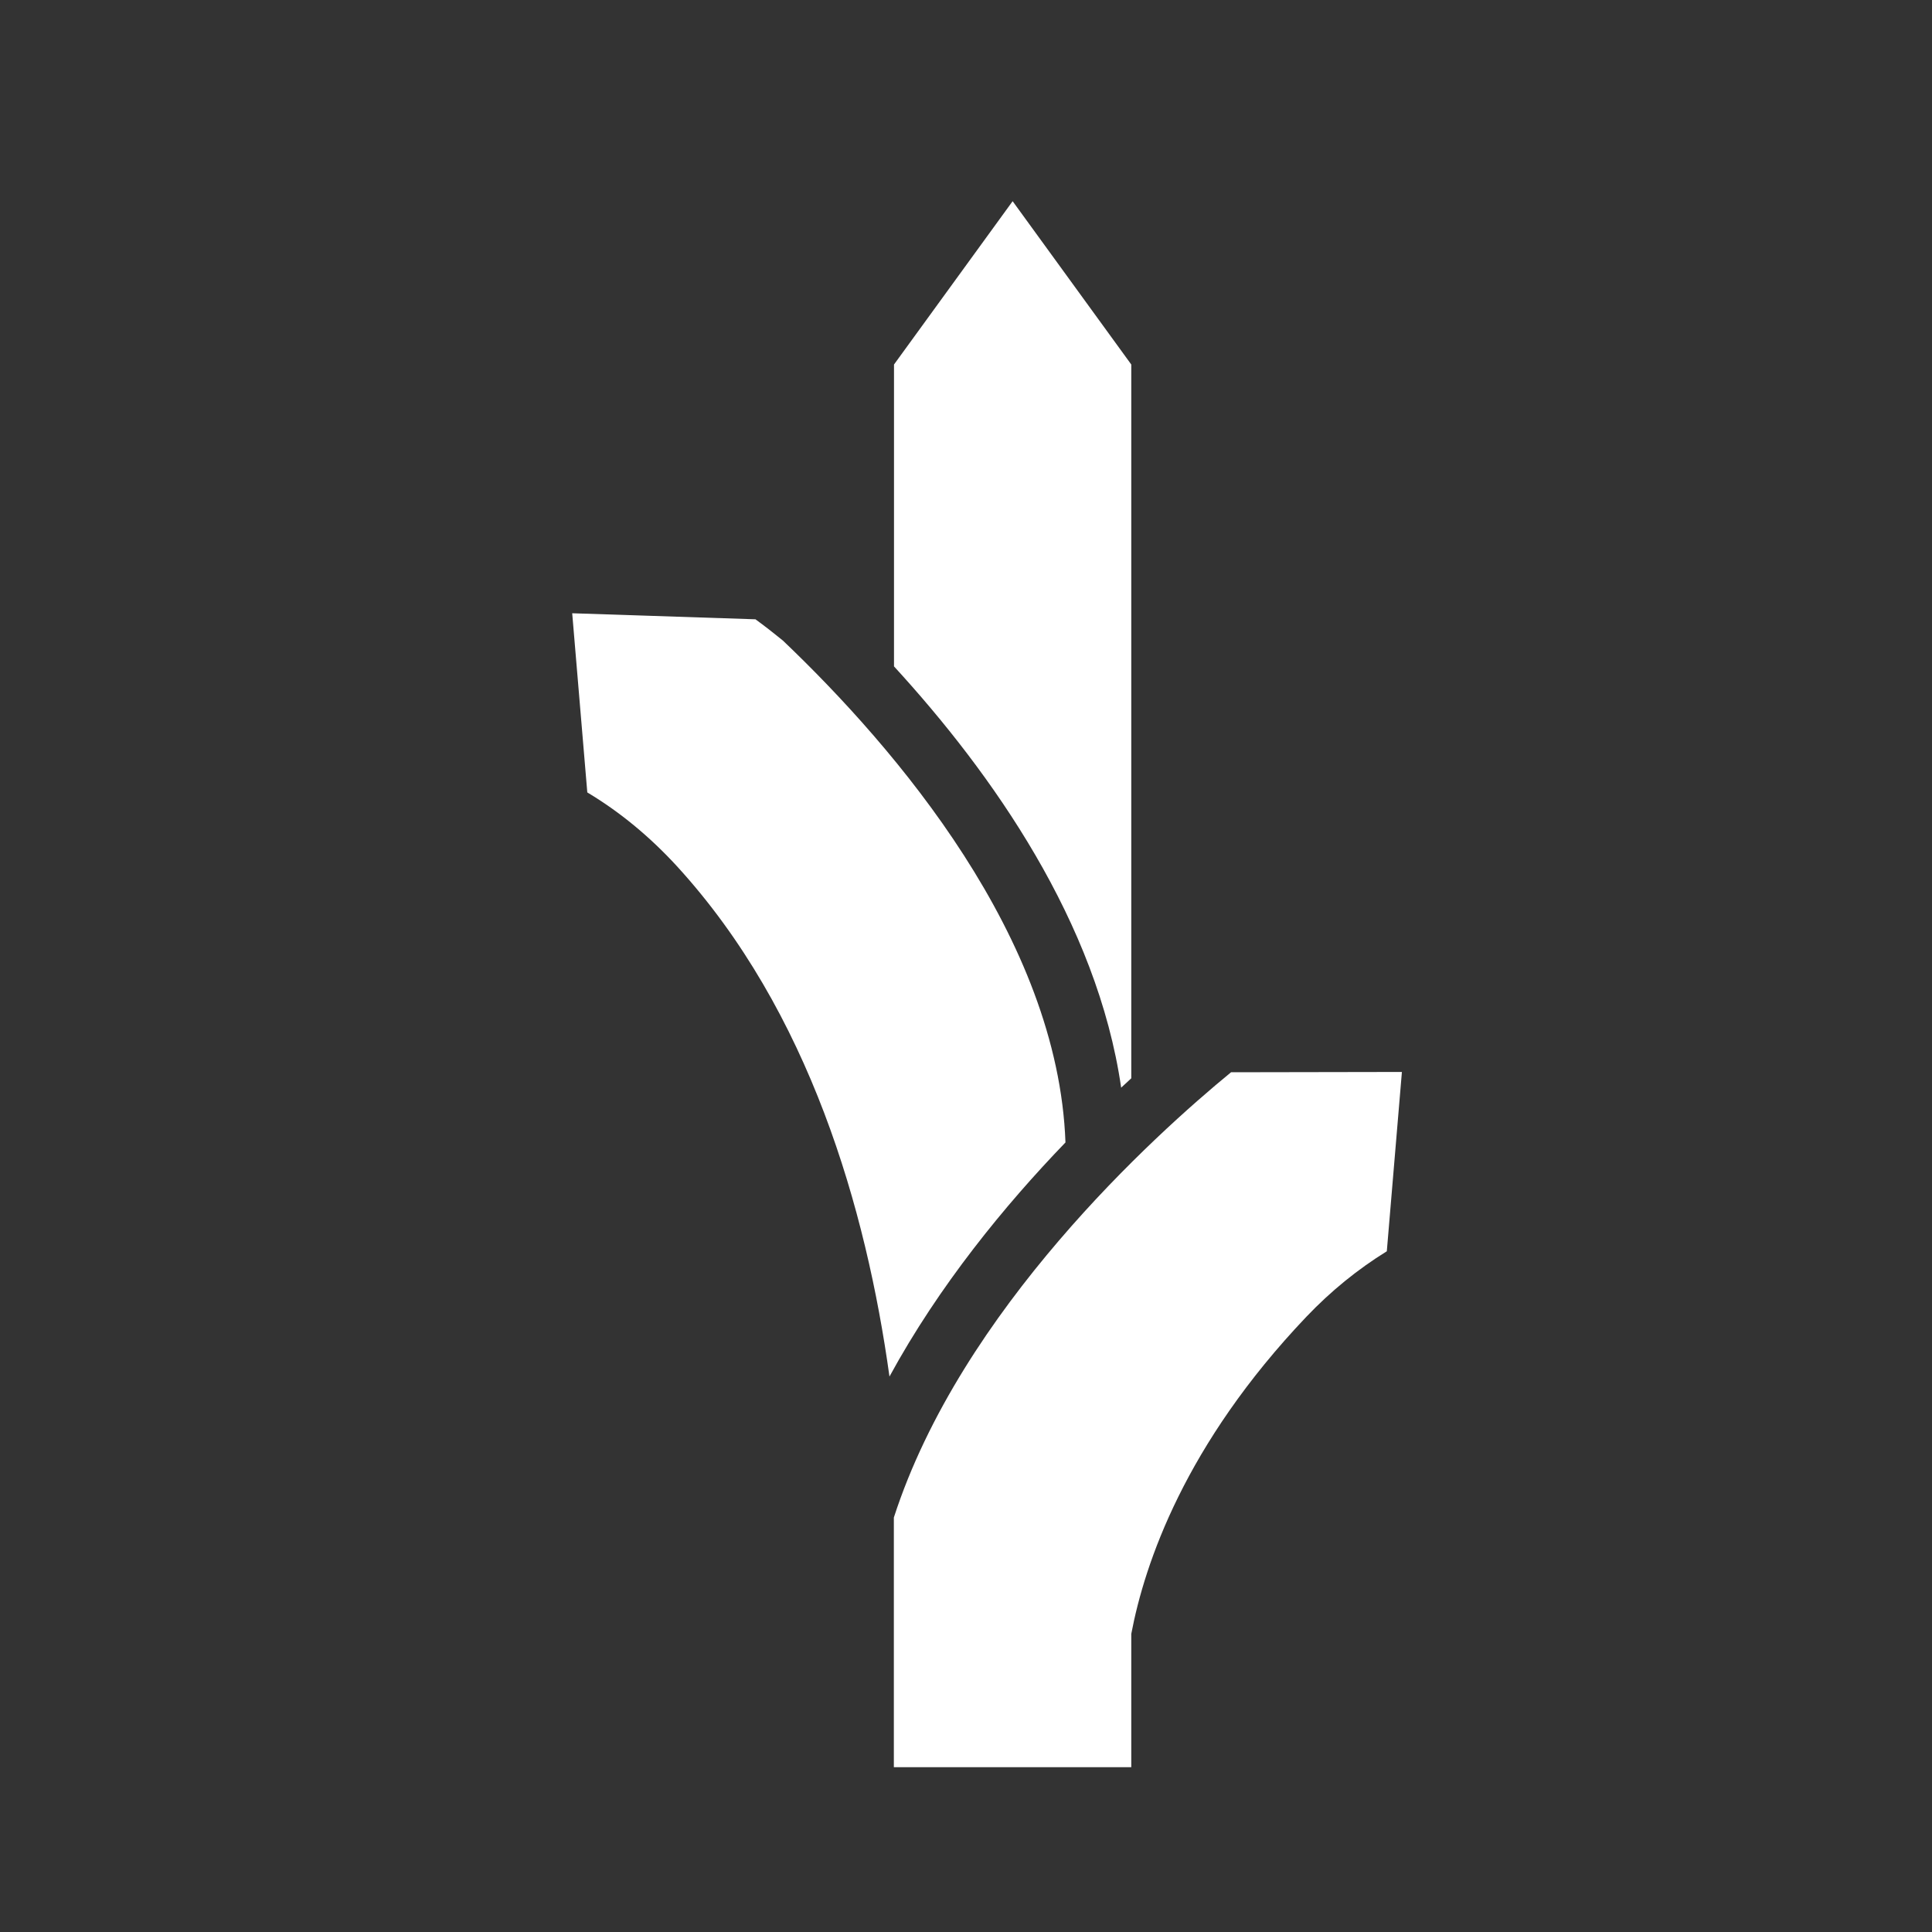 <?xml version="1.0" encoding="utf-8"?>
<!-- Generator: Adobe Illustrator 26.2.1, SVG Export Plug-In . SVG Version: 6.00 Build 0)  -->
<svg version="1.1" id="Livello_1" xmlns="http://www.w3.org/2000/svg" xmlns:xlink="http://www.w3.org/1999/xlink" x="0px" y="0px"
	 viewBox="0 0 128 128" style="enable-background:new 0 0 128 128;" xml:space="preserve">
<rect x="0" y="0" width="128" height="128" fill="#333333" stroke="none"/>
<style type="text/css">
	.st0{fill:#FFFFFF;stroke:#FFFFFF;stroke-width:4;stroke-miterlimit:10;}
	.st1{fill:#FFFFFF;}
	.st2{fill:none;stroke:#000000;stroke-width:3;stroke-miterlimit:10;}
	.st3{fill:none;stroke:#000000;stroke-width:3;stroke-linecap:round;stroke-miterlimit:10;}
	.st4{fill:none;stroke:#FFFFFF;stroke-width:7;stroke-miterlimit:10;}
	.st5{display:none;}
	.st6{display:inline;fill:#1D1D1B;}
</style>
<g class="st5">
	<rect class="st6" width="128" height="128"/>
</g>
<g>
	<path class="st1" d="M70.59,75.69c-0.49-13.55-11.21-26.09-18.72-33.25c-0.6-0.49-1.2-0.96-1.82-1.41l-12.14-0.4l1,11.87
		c2.14,1.28,4.12,2.91,5.94,4.89c8.78,9.6,12.54,22.72,14.08,33.81C62.22,85.16,66.58,79.85,70.59,75.69z"/>
	<path class="st1" d="M74.28,72.06c0.23-0.21,0.45-0.42,0.67-0.62V24.15l-7.86-10.82l-7.86,10.82v20
		C65.72,51.23,72.69,61.09,74.28,72.06z"/>
	<path class="st1" d="M81.56,71.04c-5.07,4.16-17.89,15.74-22.34,29.5v16.54h15.73v-8.83c0.89-4.69,3.57-12.57,11.6-21.01
		c1.62-1.7,3.39-3.14,5.33-4.34l1-11.88L81.56,71.04z"/>
</g>
</svg>
